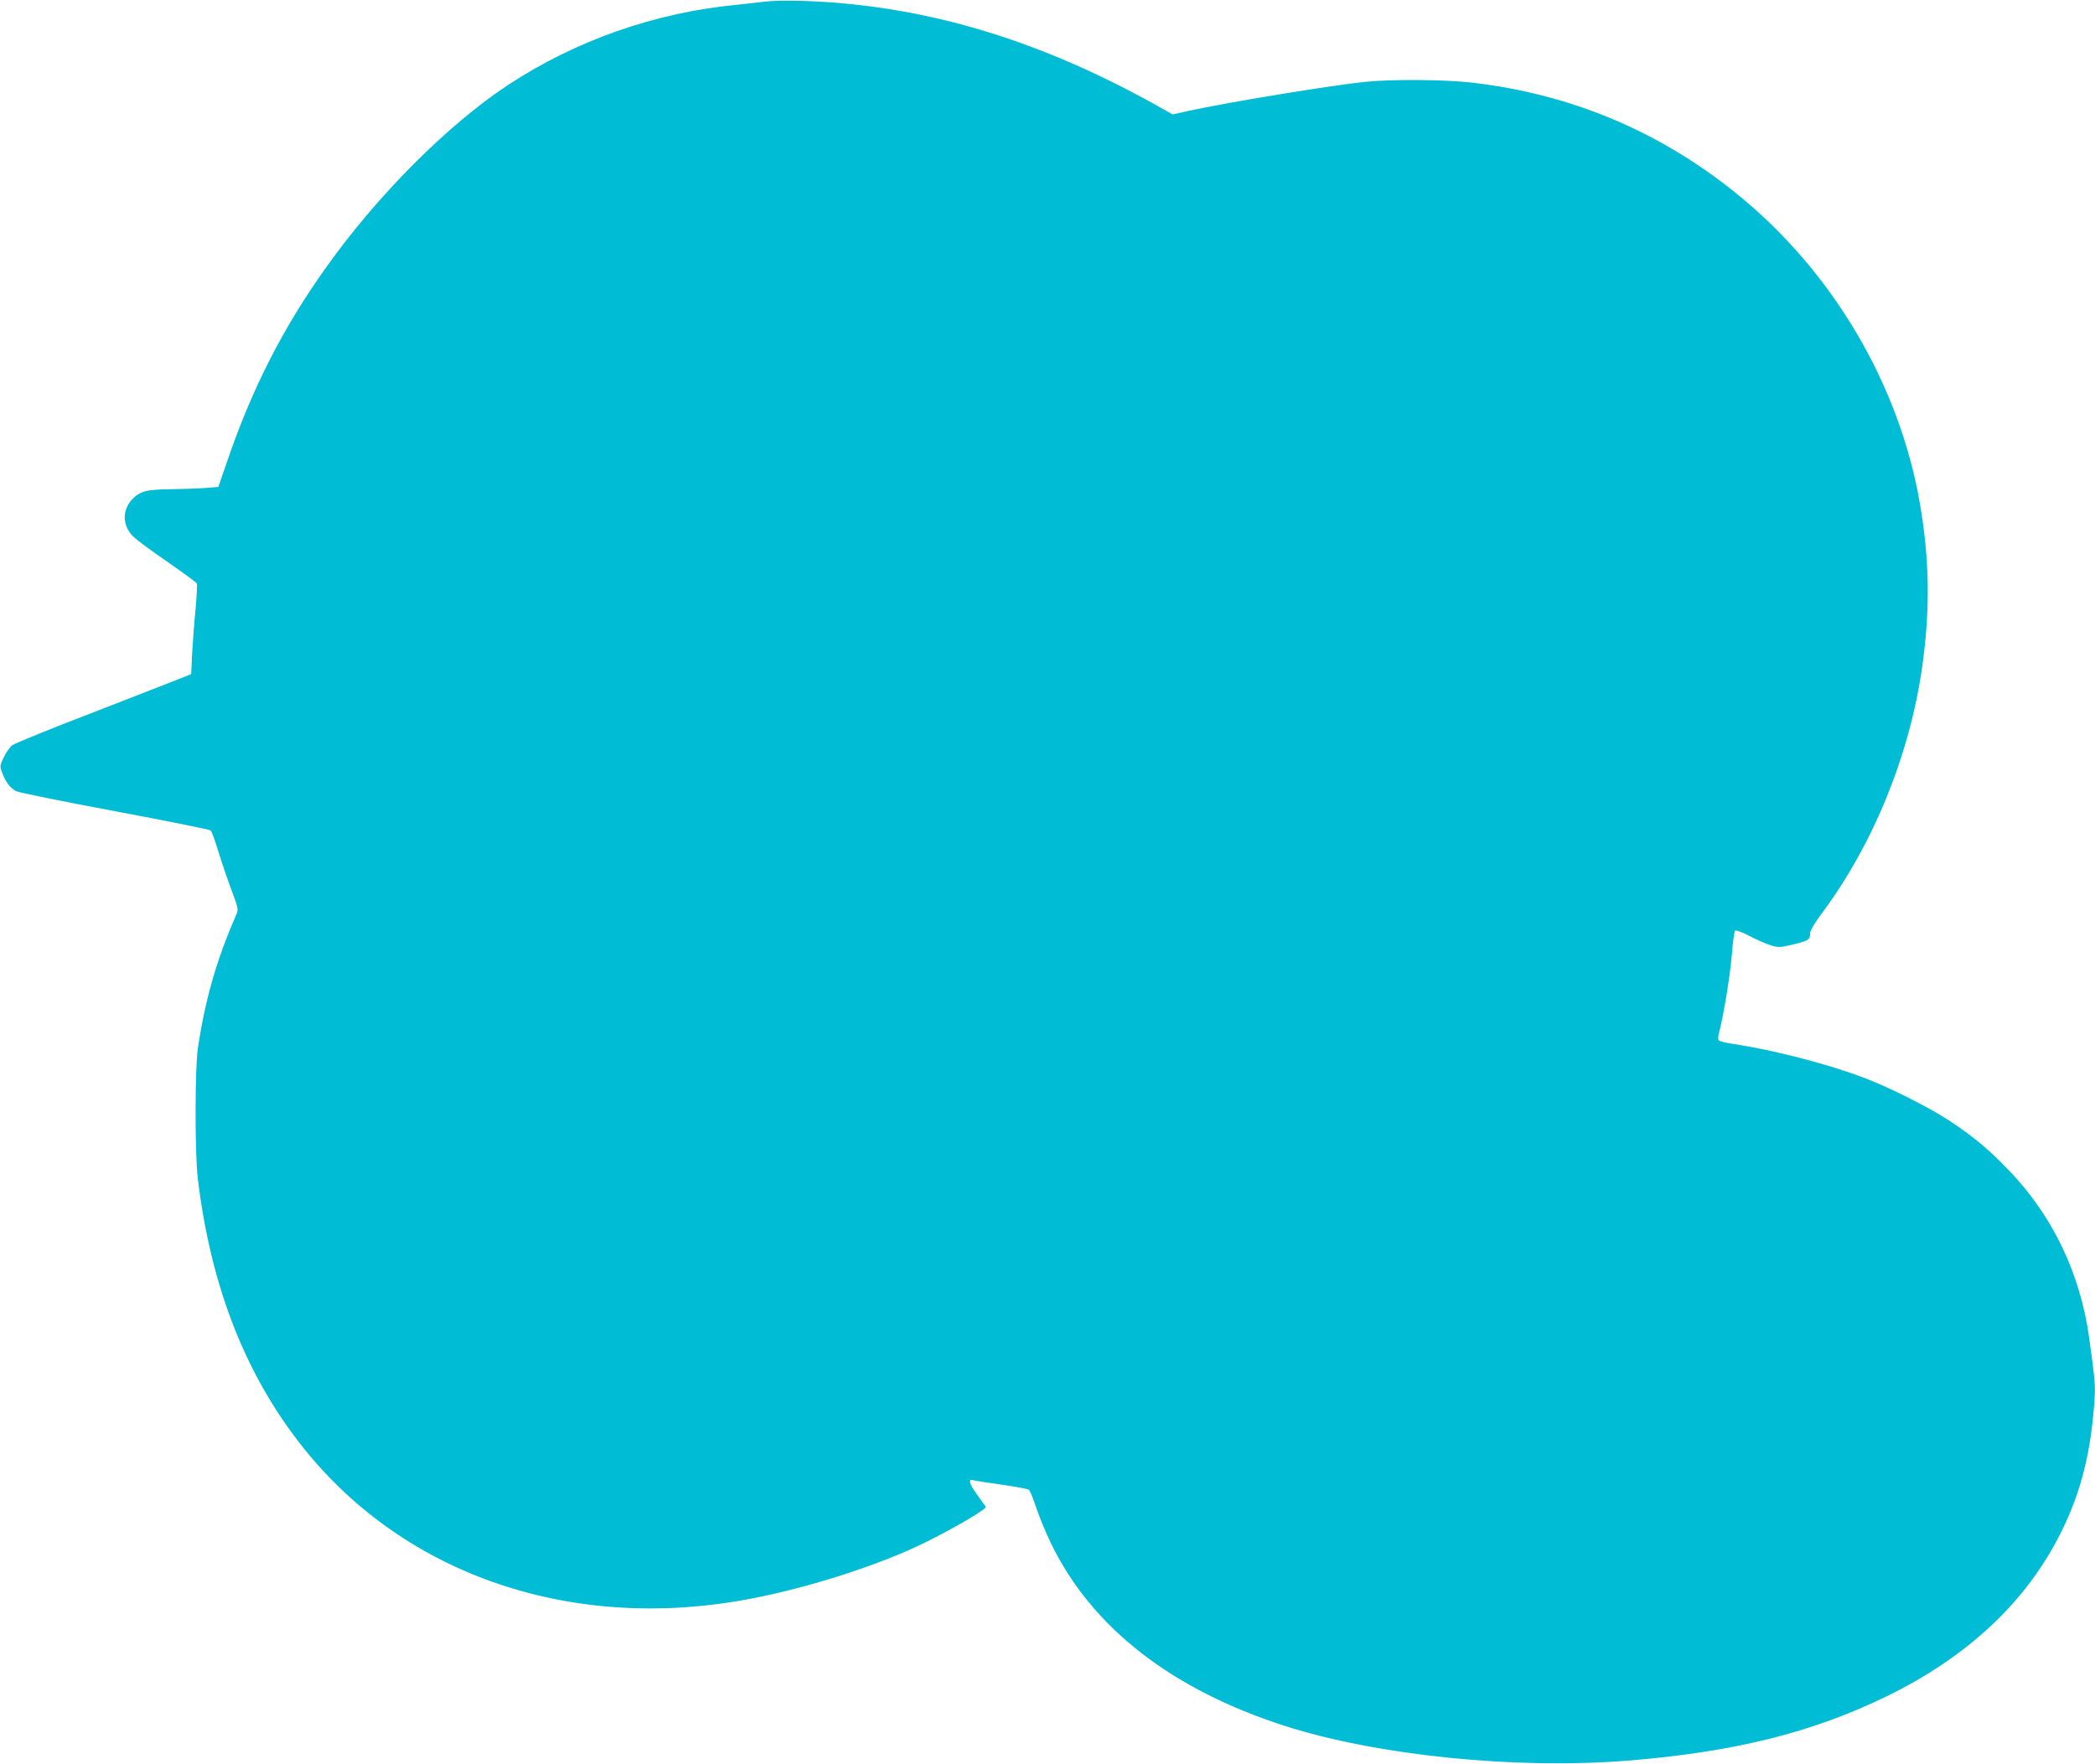 <?xml version="1.0" standalone="no"?>
<!DOCTYPE svg PUBLIC "-//W3C//DTD SVG 20010904//EN"
 "http://www.w3.org/TR/2001/REC-SVG-20010904/DTD/svg10.dtd">
<svg version="1.0" xmlns="http://www.w3.org/2000/svg"
 width="1280pt" height="1078pt" viewBox="0 0 1280 1078"
 preserveAspectRatio="xMidYMid meet">
<g transform="translate(0,1078) scale(0.1,-0.1)"
fill="#00bcd4" stroke="none">
<path d="M4675 10770 c-33 -4 -114 -13 -180 -20 -495 -48 -975 -217 -1386
-486 -369 -242 -801 -674 -1116 -1117 -263 -368 -452 -739 -602 -1177 l-57
-165 -84 -7 c-47 -3 -139 -6 -205 -7 -148 -1 -189 -12 -237 -61 -64 -68 -61
-165 9 -231 21 -20 114 -89 208 -153 93 -65 173 -123 177 -130 4 -6 0 -77 -7
-156 -8 -80 -17 -202 -21 -272 l-6 -127 -66 -26 c-37 -15 -276 -108 -531 -207
-256 -98 -478 -189 -494 -200 -16 -12 -41 -46 -54 -75 -25 -53 -25 -55 -8 -98
20 -55 49 -91 84 -109 15 -8 286 -63 602 -122 316 -59 579 -112 586 -118 7 -6
28 -65 48 -131 20 -66 56 -171 80 -235 42 -111 42 -116 28 -150 -121 -277
-189 -515 -234 -815 -18 -119 -19 -638 -1 -790 78 -662 293 -1212 649 -1655
624 -779 1645 -1124 2723 -919 369 70 804 211 1081 349 184 92 369 201 362
214 -4 6 -29 41 -56 78 -47 65 -53 94 -19 84 10 -3 87 -15 172 -27 85 -12 160
-26 166 -31 7 -5 26 -52 44 -106 17 -53 58 -152 90 -219 249 -515 735 -894
1430 -1118 565 -181 1413 -267 2095 -212 648 52 1126 171 1580 392 502 245
860 582 1071 1010 120 244 180 485 201 803 6 89 2 127 -33 381 -54 389 -223
742 -486 1016 -127 133 -219 209 -368 308 -127 83 -373 207 -529 265 -221 83
-539 165 -786 203 -44 6 -85 16 -91 21 -9 6 -8 22 2 61 27 106 63 326 75 462
6 77 15 144 20 149 4 5 43 -9 89 -33 44 -23 103 -49 130 -57 46 -14 57 -13
137 6 91 22 103 29 103 70 0 15 29 64 74 124 312 419 535 968 610 1501 50 353
45 655 -14 1000 -127 731 -537 1423 -1125 1896 -470 379 -1009 604 -1610 674
-162 19 -487 22 -652 5 -210 -21 -848 -126 -1088 -179 l-90 -20 -115 64 c-731
406 -1438 611 -2170 630 -80 2 -172 0 -205 -5z"/>
</g>
</svg>
